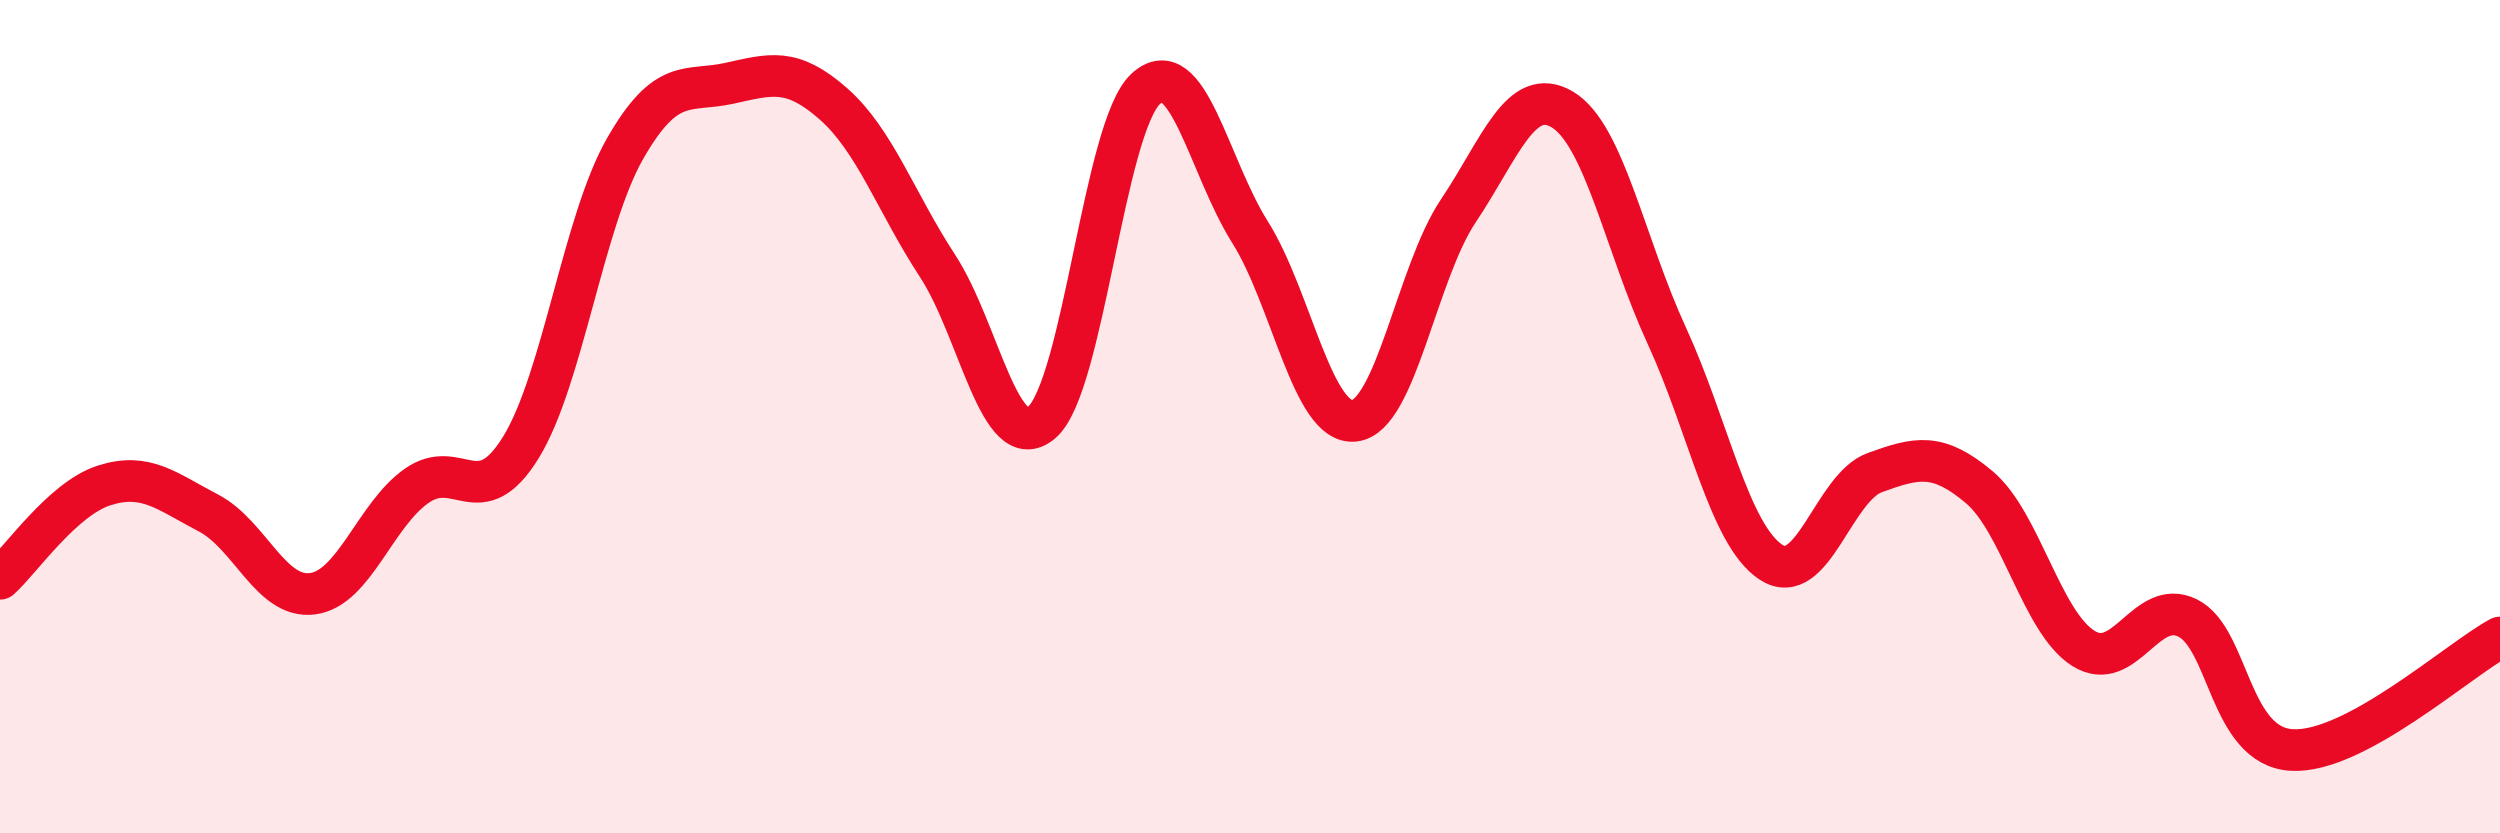 
    <svg width="60" height="20" viewBox="0 0 60 20" xmlns="http://www.w3.org/2000/svg">
      <path
        d="M 0,13.89 C 0.5,13.44 1.5,11.97 2.5,11.65 C 3.5,11.33 4,11.79 5,12.31 C 6,12.83 6.5,14.38 7.5,14.25 C 8.5,14.12 9,12.36 10,11.66 C 11,10.96 11.5,12.36 12.5,10.74 C 13.5,9.12 14,5.32 15,3.57 C 16,1.82 16.5,2.22 17.5,2 C 18.5,1.78 19,1.61 20,2.49 C 21,3.37 21.5,4.85 22.5,6.38 C 23.5,7.91 24,10.99 25,10.14 C 26,9.29 26.5,3.04 27.5,2.13 C 28.5,1.22 29,3.98 30,5.57 C 31,7.16 31.5,10.2 32.5,10.1 C 33.5,10 34,6.55 35,5.06 C 36,3.57 36.5,2.03 37.5,2.63 C 38.5,3.23 39,5.88 40,8.05 C 41,10.22 41.5,12.83 42.5,13.49 C 43.5,14.15 44,11.7 45,11.34 C 46,10.98 46.5,10.85 47.5,11.69 C 48.5,12.53 49,14.93 50,15.56 C 51,16.19 51.5,14.34 52.5,14.83 C 53.5,15.32 53.5,17.91 55,18 C 56.5,18.09 59,15.84 60,15.3L60 20L0 20Z"
        fill="#EB0A25"
        opacity="0.1"
        stroke-linecap="round"
        stroke-linejoin="round"
      />
      <path
        d="M 0,13.89 C 0.5,13.44 1.5,11.97 2.5,11.65 C 3.5,11.33 4,11.79 5,12.31 C 6,12.83 6.5,14.38 7.5,14.25 C 8.5,14.12 9,12.36 10,11.66 C 11,10.96 11.5,12.36 12.5,10.74 C 13.5,9.12 14,5.32 15,3.57 C 16,1.82 16.5,2.22 17.5,2 C 18.5,1.78 19,1.61 20,2.49 C 21,3.37 21.5,4.85 22.5,6.38 C 23.5,7.91 24,10.99 25,10.14 C 26,9.29 26.5,3.04 27.5,2.13 C 28.5,1.22 29,3.98 30,5.57 C 31,7.16 31.5,10.2 32.5,10.1 C 33.5,10 34,6.55 35,5.06 C 36,3.57 36.5,2.03 37.5,2.63 C 38.5,3.23 39,5.88 40,8.05 C 41,10.22 41.5,12.83 42.5,13.49 C 43.5,14.15 44,11.7 45,11.34 C 46,10.98 46.5,10.85 47.5,11.69 C 48.5,12.53 49,14.93 50,15.56 C 51,16.19 51.5,14.34 52.5,14.83 C 53.5,15.32 53.5,17.91 55,18 C 56.5,18.09 59,15.84 60,15.3"
        stroke="#EB0A25"
        stroke-width="1"
        fill="none"
        stroke-linecap="round"
        stroke-linejoin="round"
      />
    </svg>
  